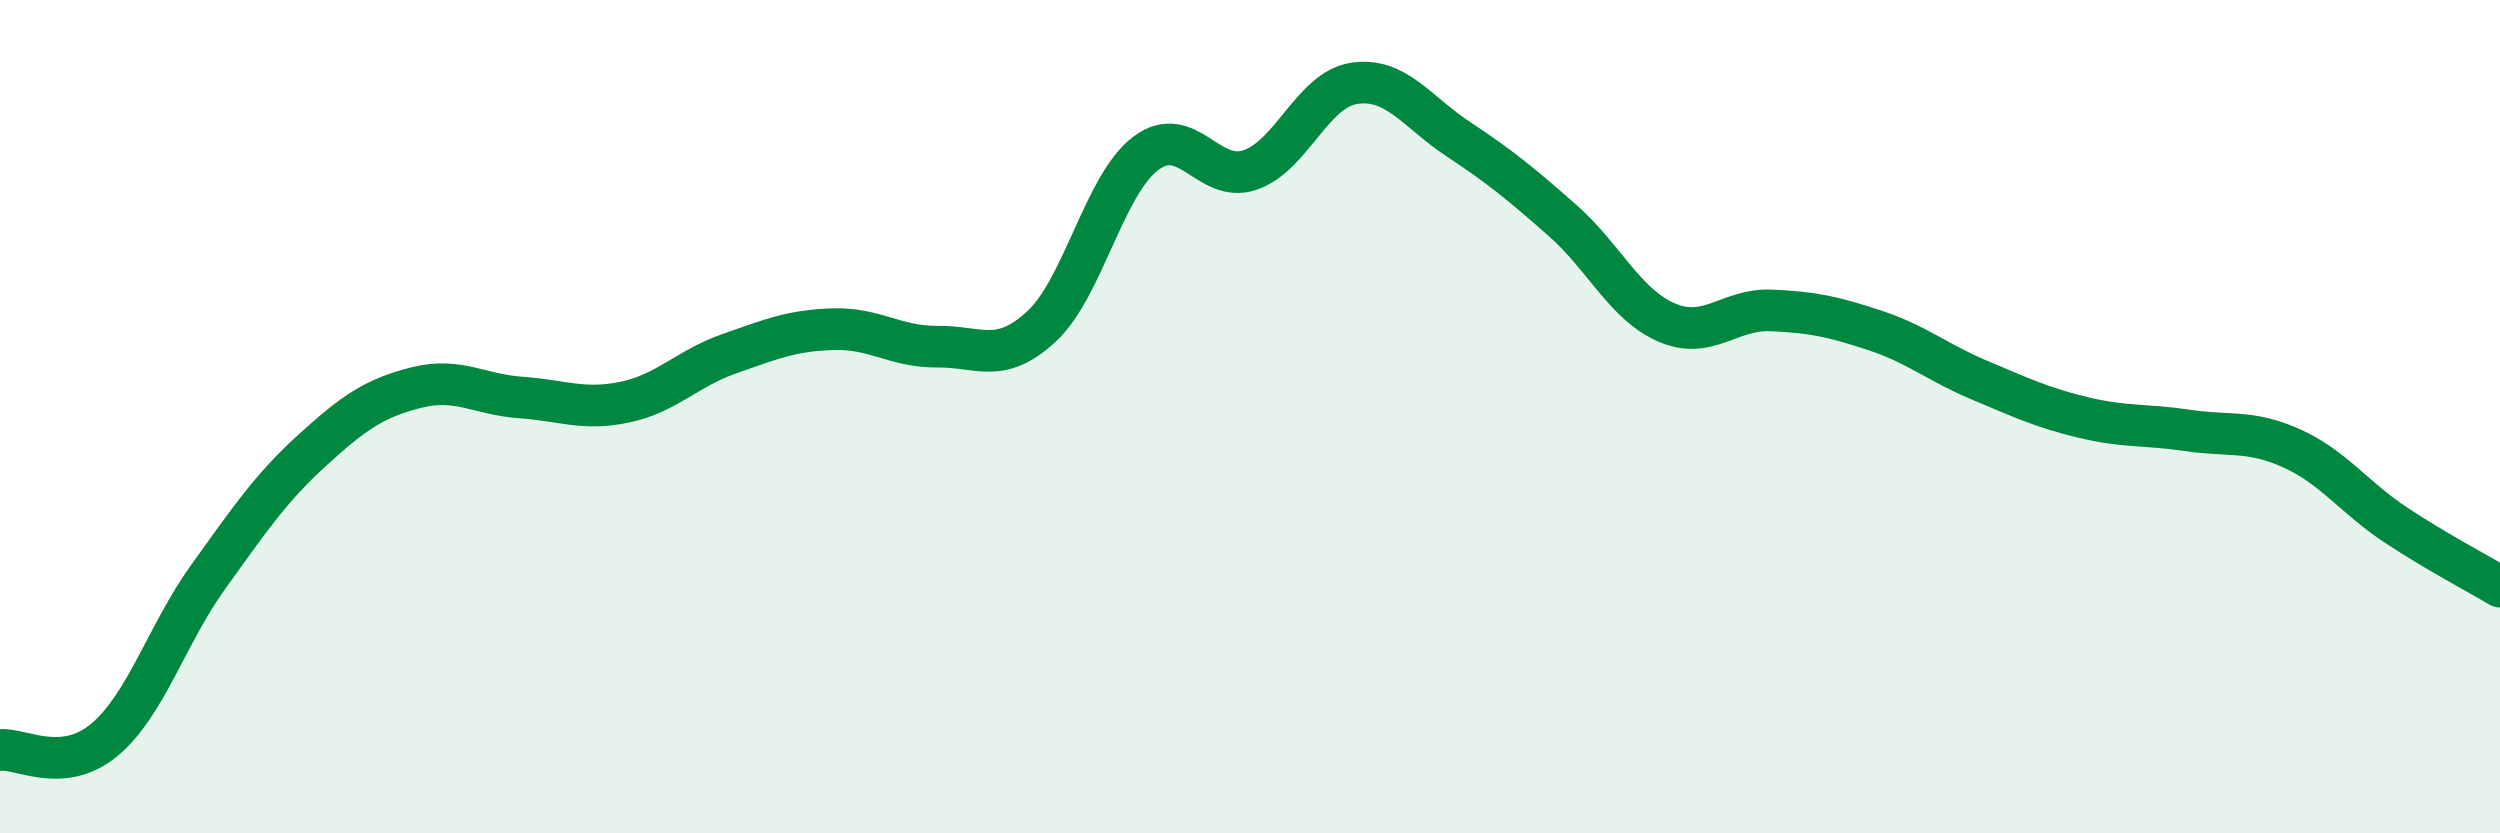 
    <svg width="60" height="20" viewBox="0 0 60 20" xmlns="http://www.w3.org/2000/svg">
      <path
        d="M 0,18 C 0.5,17.95 1.5,18.59 2.5,17.76 C 3.5,16.93 4,15.23 5,13.84 C 6,12.45 6.5,11.71 7.5,10.8 C 8.5,9.89 9,9.55 10,9.3 C 11,9.05 11.5,9.47 12.5,9.54 C 13.5,9.61 14,9.86 15,9.65 C 16,9.44 16.5,8.84 17.5,8.49 C 18.5,8.14 19,7.93 20,7.9 C 21,7.87 21.5,8.33 22.5,8.32 C 23.5,8.31 24,8.76 25,7.83 C 26,6.9 26.5,4.43 27.5,3.68 C 28.5,2.93 29,4.42 30,4.08 C 31,3.74 31.5,2.15 32.5,2 C 33.5,1.85 34,2.68 35,3.34 C 36,4 36.5,4.41 37.5,5.29 C 38.5,6.17 39,7.31 40,7.74 C 41,8.17 41.5,7.41 42.5,7.45 C 43.5,7.49 44,7.6 45,7.93 C 46,8.26 46.5,8.7 47.5,9.12 C 48.5,9.54 49,9.78 50,10.02 C 51,10.26 51.5,10.18 52.5,10.33 C 53.5,10.48 54,10.31 55,10.76 C 56,11.21 56.5,11.94 57.5,12.6 C 58.5,13.26 59.5,13.78 60,14.08L60 20L0 20Z"
        fill="#008740"
        opacity="0.1"
        stroke-linecap="round"
        stroke-linejoin="round"
      />
      <path
        d="M 0,18 C 0.5,17.95 1.5,18.59 2.5,17.76 C 3.5,16.93 4,15.23 5,13.84 C 6,12.45 6.5,11.71 7.5,10.8 C 8.5,9.89 9,9.55 10,9.3 C 11,9.05 11.5,9.47 12.5,9.54 C 13.5,9.61 14,9.86 15,9.65 C 16,9.44 16.5,8.84 17.5,8.49 C 18.5,8.14 19,7.93 20,7.9 C 21,7.87 21.5,8.33 22.5,8.32 C 23.5,8.31 24,8.76 25,7.83 C 26,6.9 26.5,4.43 27.5,3.68 C 28.5,2.93 29,4.42 30,4.08 C 31,3.74 31.5,2.15 32.5,2 C 33.5,1.85 34,2.68 35,3.34 C 36,4 36.5,4.41 37.5,5.29 C 38.5,6.17 39,7.31 40,7.74 C 41,8.17 41.5,7.41 42.5,7.45 C 43.5,7.49 44,7.6 45,7.93 C 46,8.26 46.5,8.7 47.5,9.12 C 48.5,9.54 49,9.78 50,10.02 C 51,10.26 51.5,10.18 52.5,10.33 C 53.5,10.48 54,10.31 55,10.76 C 56,11.21 56.5,11.94 57.5,12.6 C 58.5,13.26 59.5,13.78 60,14.08"
        stroke="#008740"
        stroke-width="1"
        fill="none"
        stroke-linecap="round"
        stroke-linejoin="round"
      />
    </svg>
  